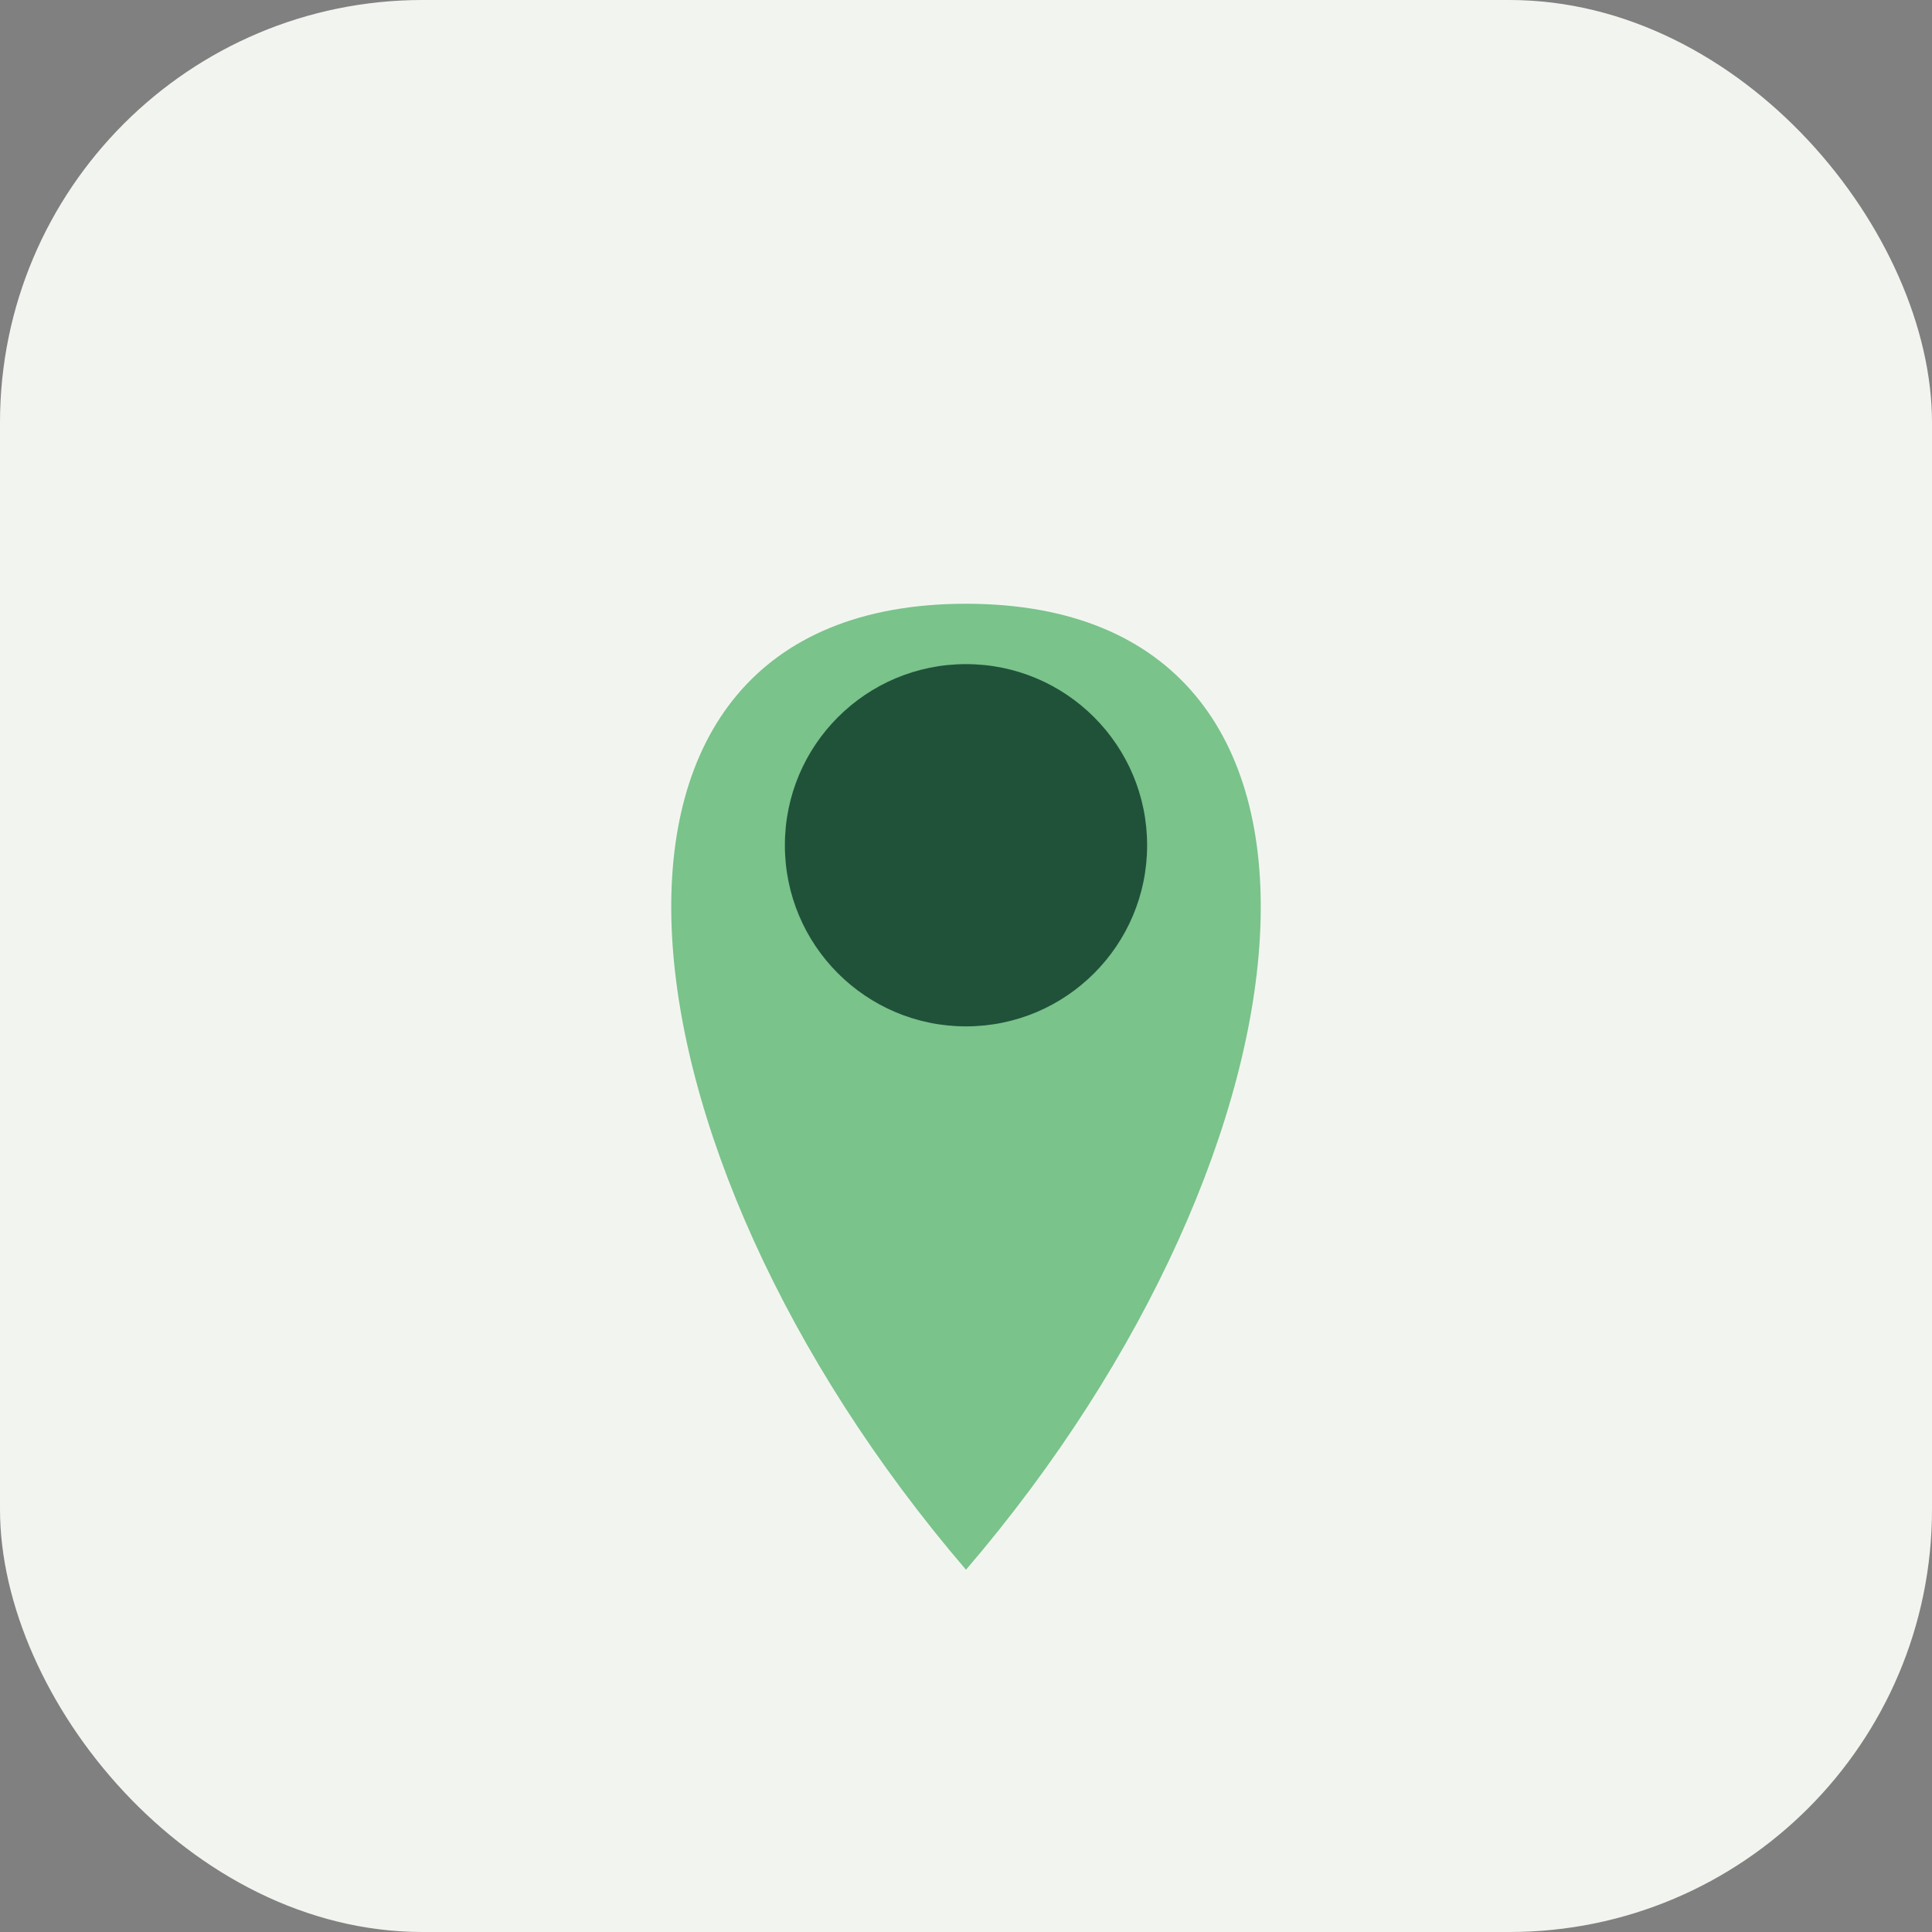 <?xml version="1.0" encoding="UTF-8"?>
<svg xmlns="http://www.w3.org/2000/svg" viewBox="0 0 32 32" width="32" height="32"><rect x="0" y="0" width="32" height="32" fill="#808080" stroke="none"/><rect width="32" height="32" rx="7" fill="#F2F5EF"/><path d="M16 26c-6-7-7-16 0-16 7 0 6 9 0 16z" fill="#7AC38B"/><circle cx="16" cy="14" r="3" fill="#20523A"/></svg>